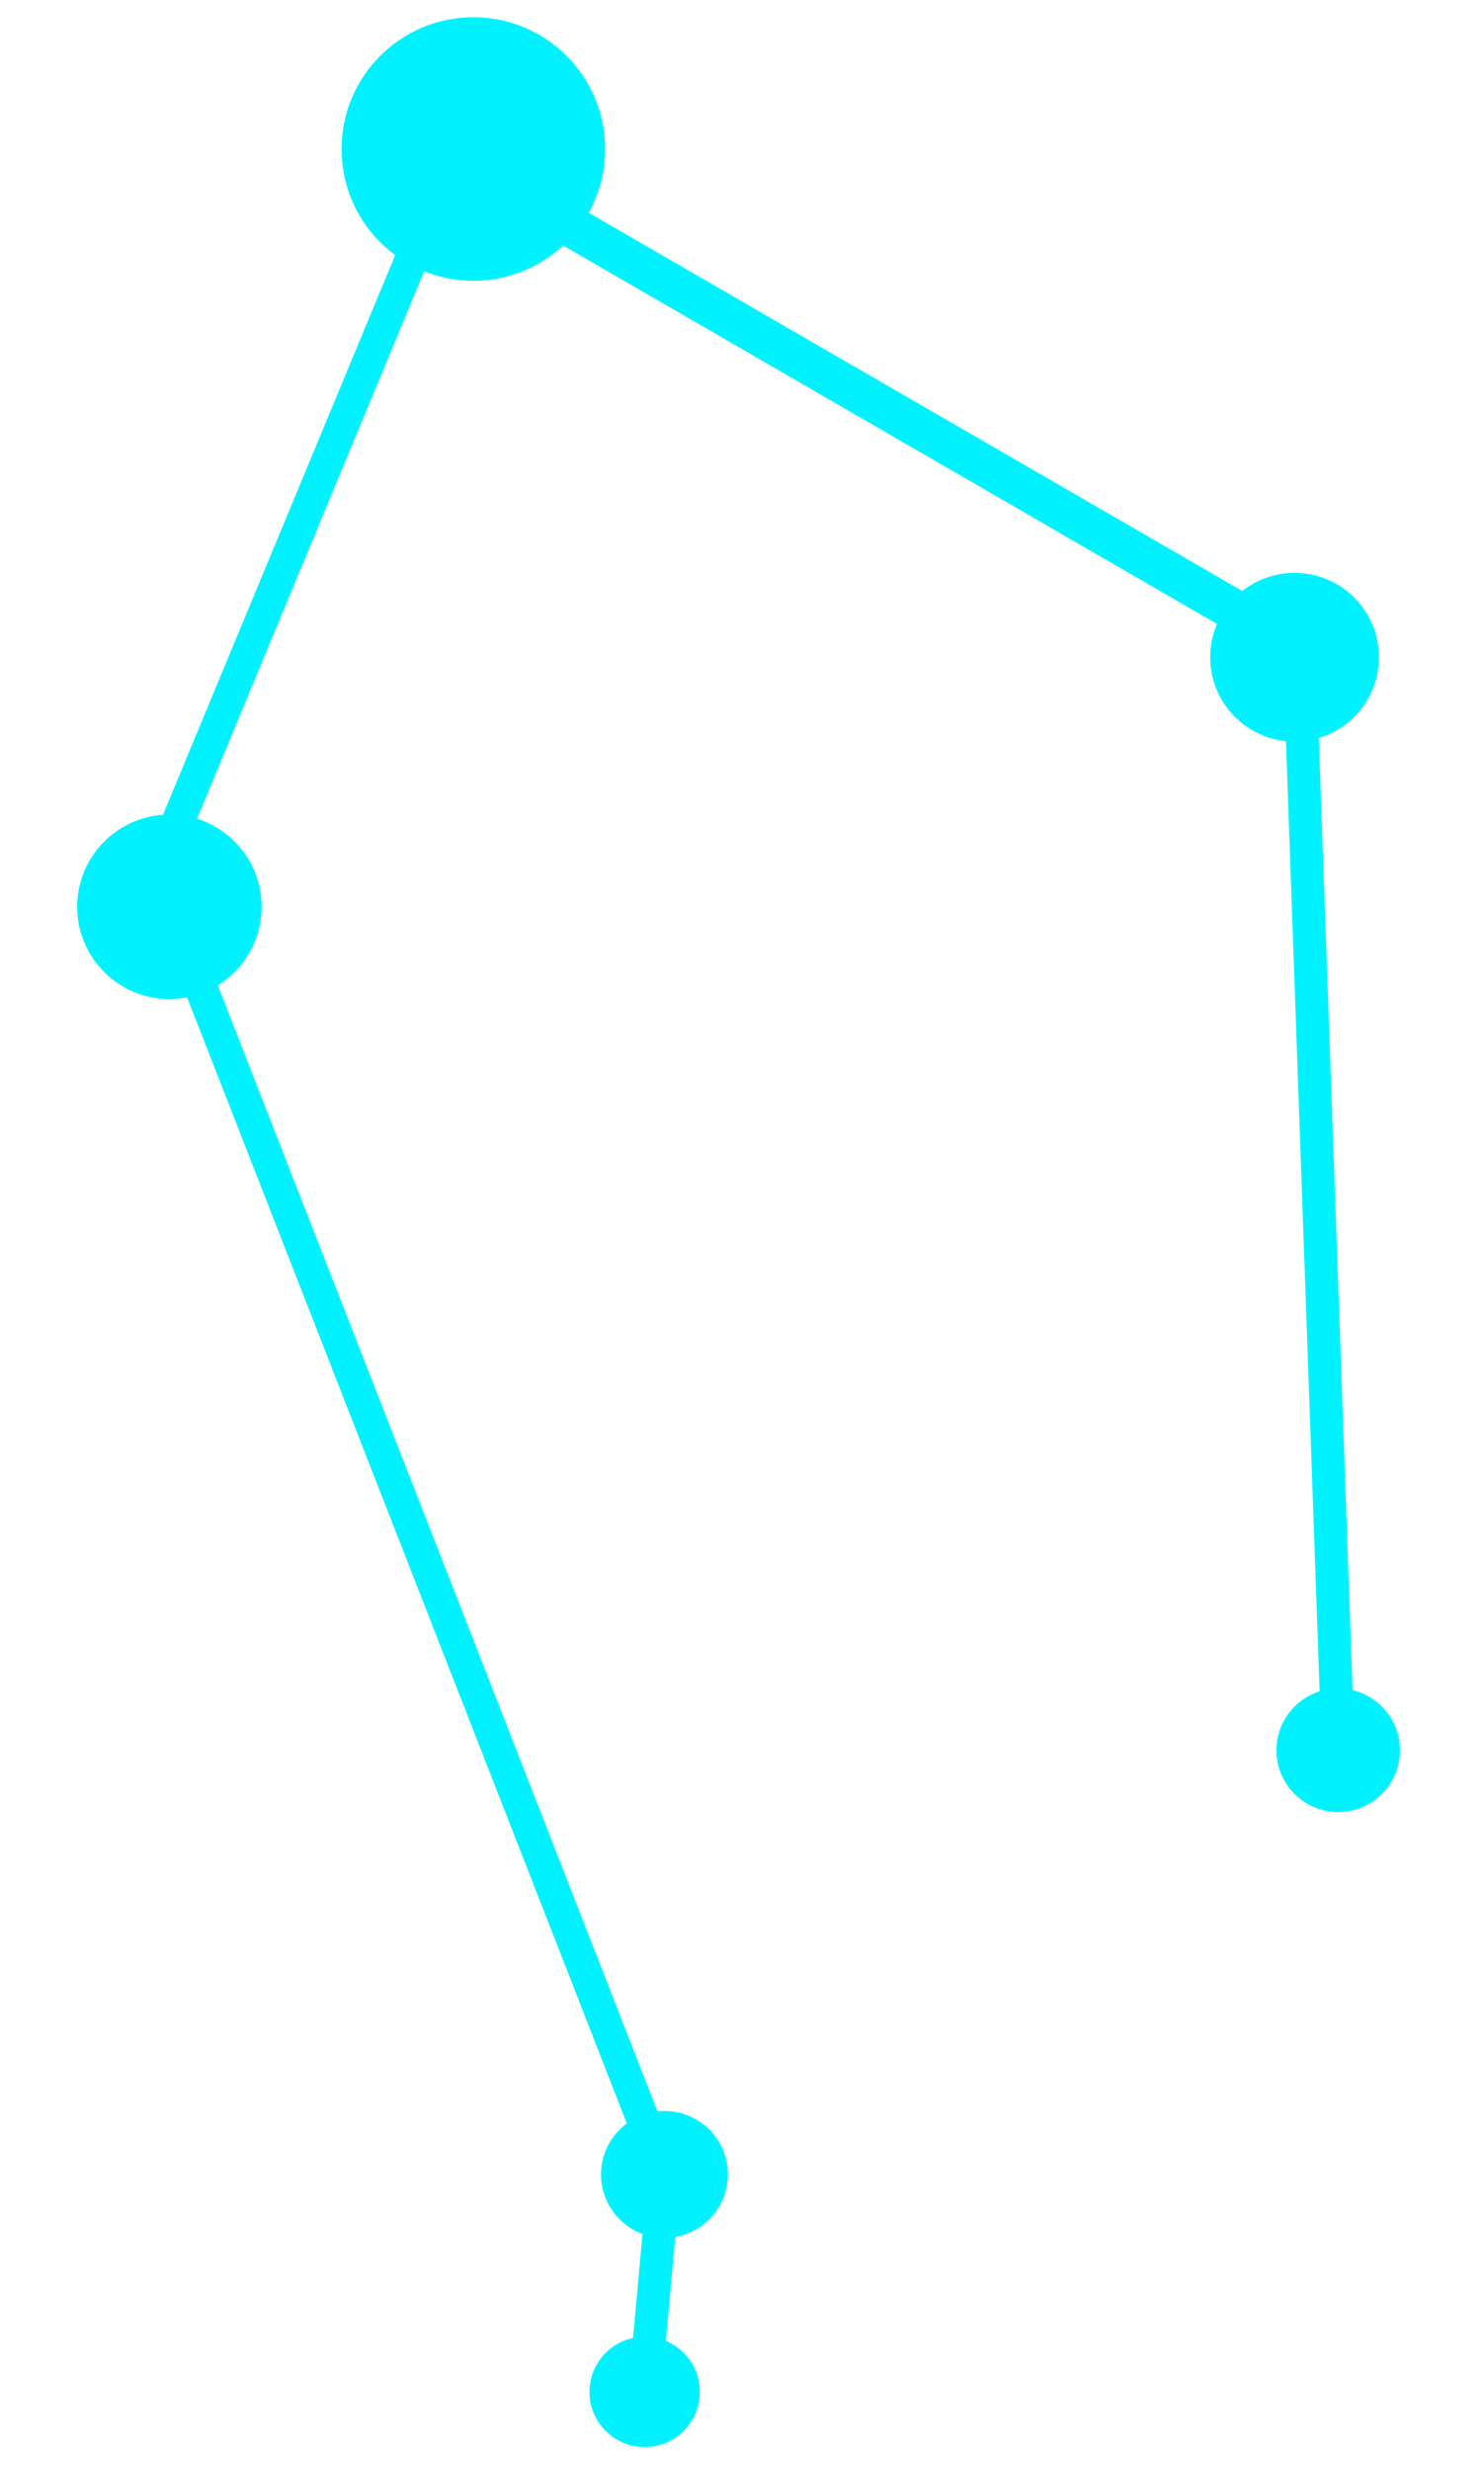 <svg xmlns="http://www.w3.org/2000/svg" viewBox="0 0 298 496">
  <g transform="matrix(1.654, 0, 0, 1.654, -47.038, 68.528)" style="transform-origin: 194.349px 178.899px;">
    <circle fill="#00F2FF" cx="262.454" cy="109.099" r="10.242"></circle>
    <circle fill="#00F2FF" cx="162.754" cy="47.399" r="16"></circle>
    <circle fill="#00F2FF" cx="125.854" cy="139.399" r="11.2"></circle>
    <circle fill="#00F2FF" cx="185.954" cy="293.299" r="7.7"></circle>
    <circle fill="#00F2FF" cx="183.554" cy="319.699" r="6.7"></circle>
    <circle fill="#00F2FF" cx="267.754" cy="241.799" r="7.5"></circle>
    <line class="st1" x1="183.554" y1="319.699" x2="185.954" y2="293.299" style="fill: none; stroke: rgb(0, 242, 255); stroke-miterlimit: 10; stroke-width: 4px;"></line>
    <line class="st2" x1="125.854" y1="139.399" x2="185.954" y2="293.299" style="fill: url(#SVGID_1_); stroke: rgb(0, 242, 255); stroke-miterlimit: 10; stroke-width: 4px;"></line>
    <line class="st1" x1="120.654" y1="144.099" x2="157.454" y2="55.399" style="fill: none; stroke: rgb(0, 242, 255); stroke-miterlimit: 10; stroke-width: 4px;"></line>
    <line class="st3" x1="263.083" y1="107.982" x2="169.454" y2="53.799" style="fill: none; stroke: rgb(0, 242, 255); stroke-miterlimit: 10; stroke-width: 5px;"></line>
    <line class="st1" x1="263.096" y1="110.384" x2="267.754" y2="241.799" style="fill: none; stroke: rgb(0, 242, 255); stroke-miterlimit: 10; stroke-width: 4px;"></line>
  </g>
</svg>
